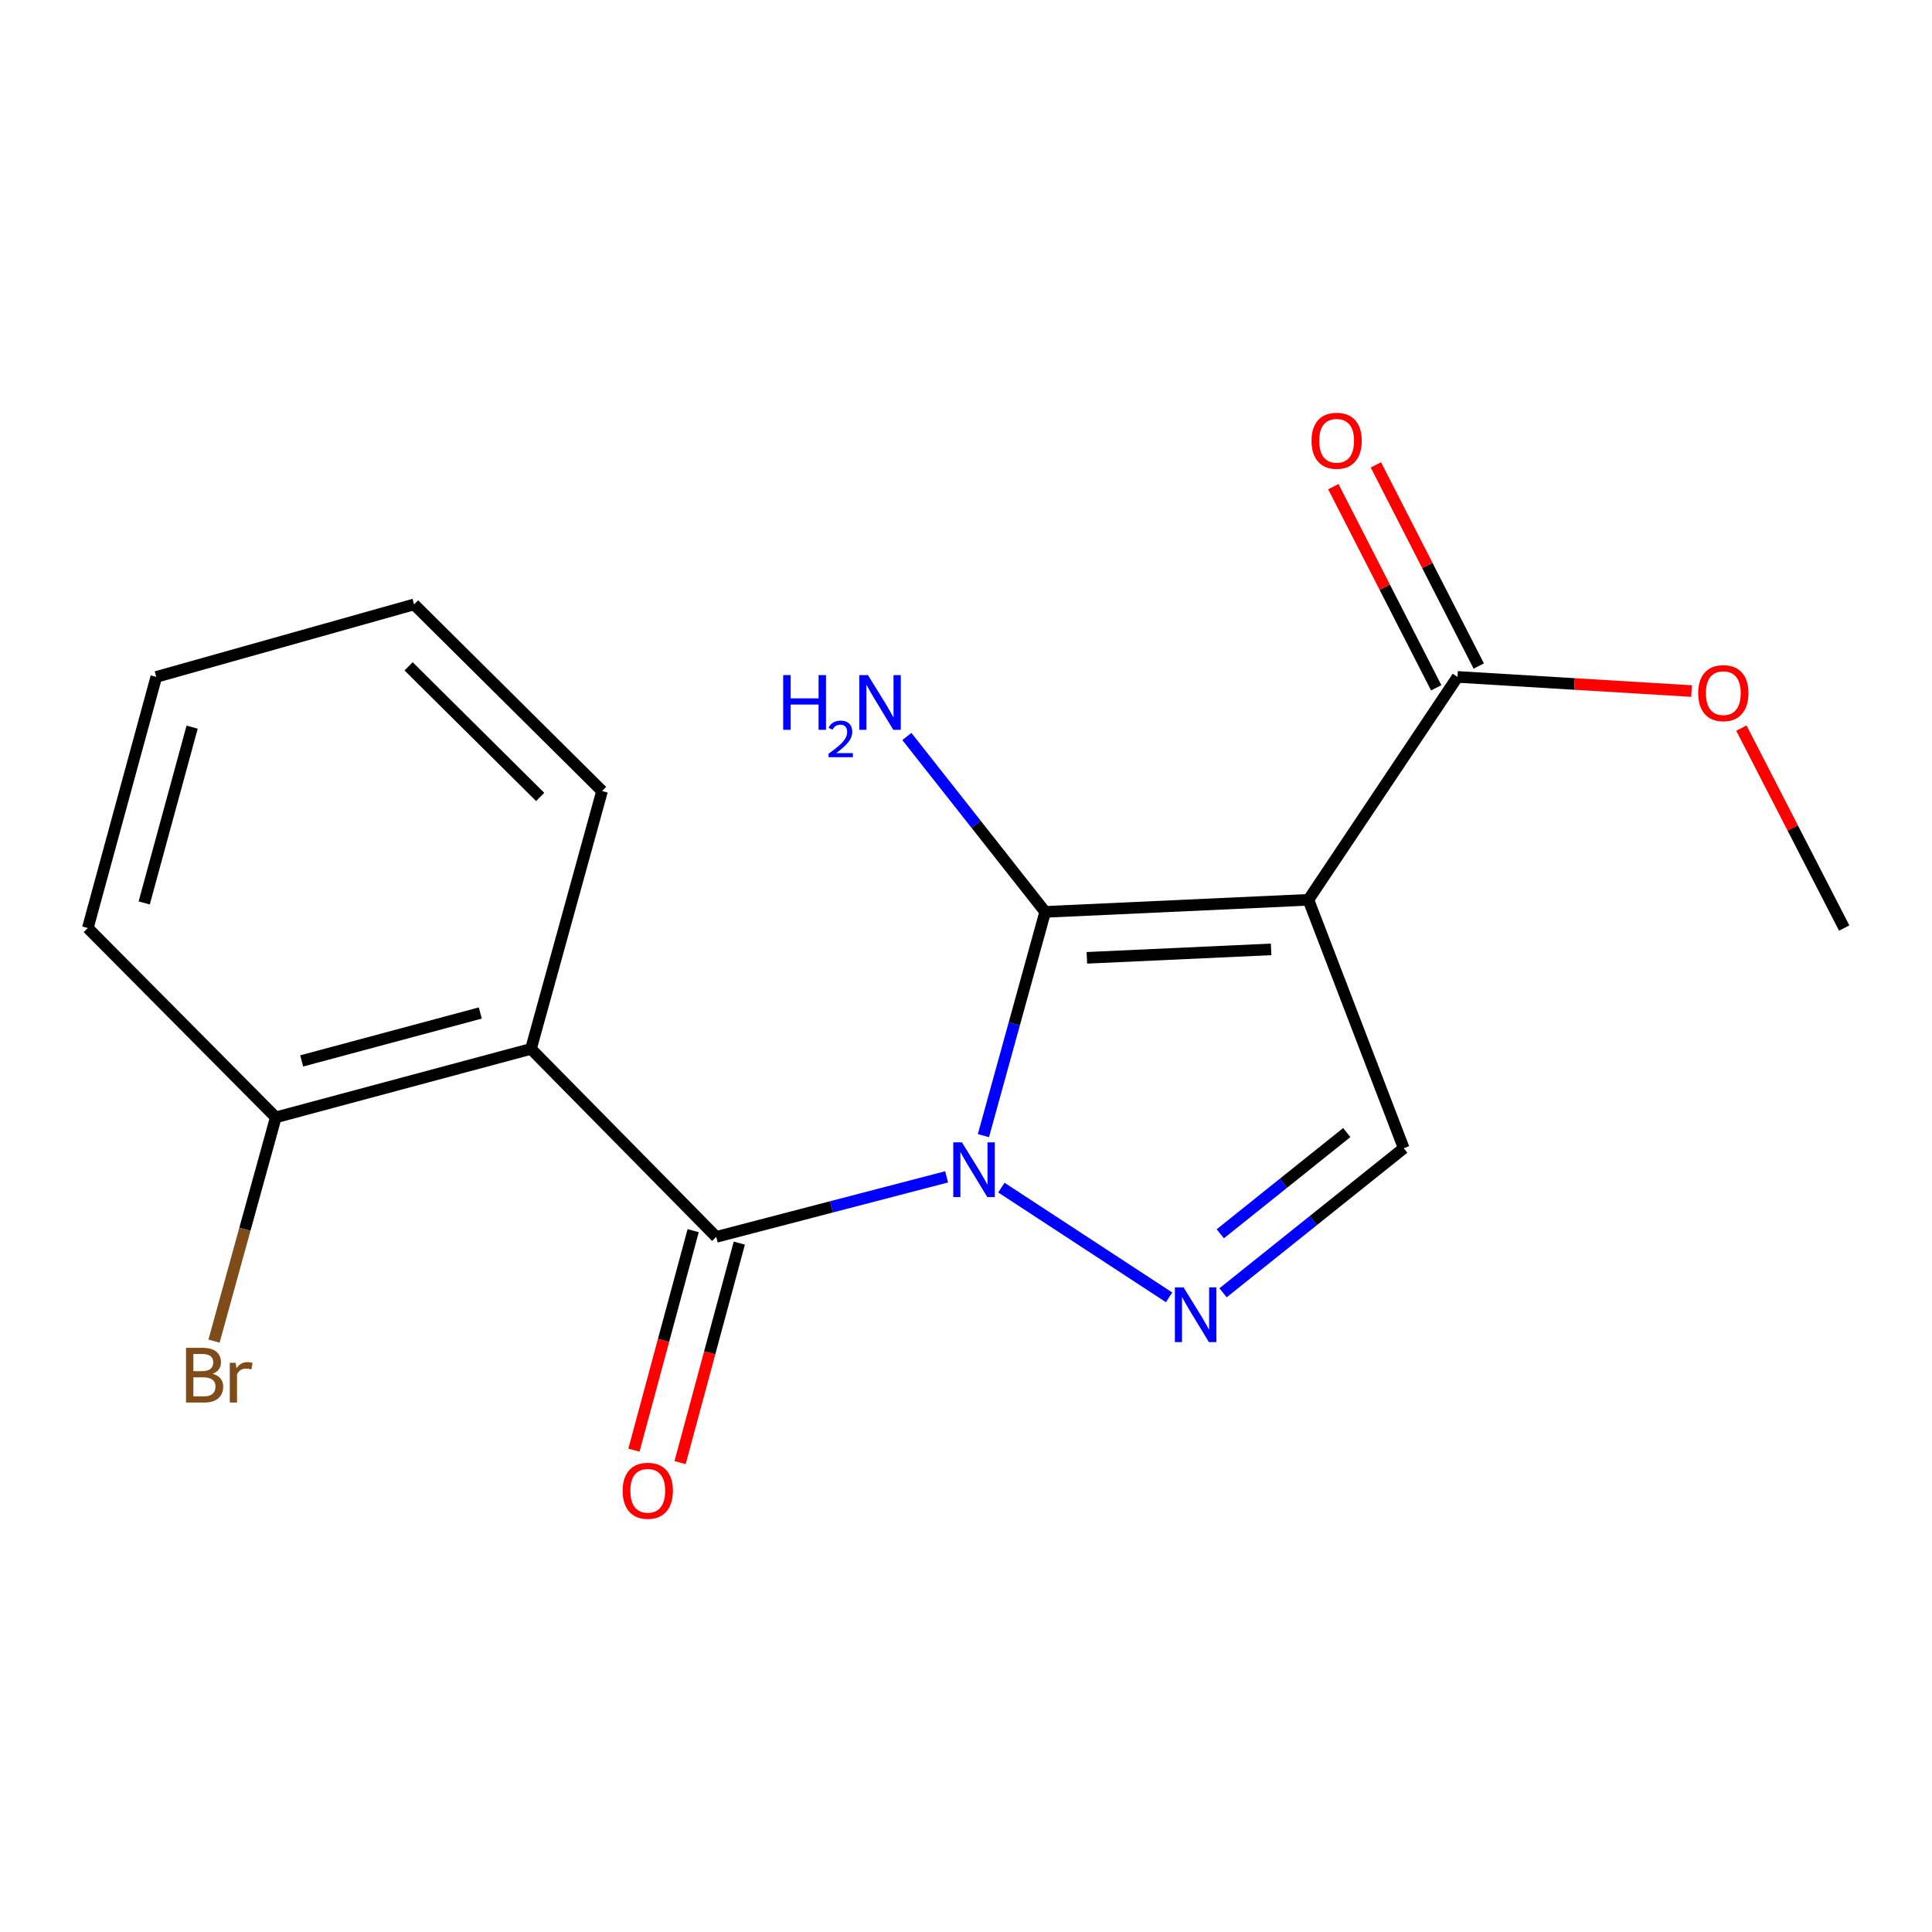 <?xml version='1.0' encoding='iso-8859-1'?>
<svg version='1.1' baseProfile='full'
              xmlns='http://www.w3.org/2000/svg'
                      xmlns:rdkit='http://www.rdkit.org/xml'
                      xmlns:xlink='http://www.w3.org/1999/xlink'
                  xml:space='preserve'
width='1000px' height='1000px' viewBox='0 0 1000 1000'>
<!-- END OF HEADER -->
<rect style='opacity:1.0;fill:#FFFFFF;stroke:none' width='1000' height='1000' x='0' y='0'> </rect>
<path class='bond-0' d='M 509.016,587.815 L 525.003,529.904' style='fill:none;fill-rule:evenodd;stroke:#0000FF;stroke-width:6px;stroke-linecap:butt;stroke-linejoin:miter;stroke-opacity:1' />
<path class='bond-0' d='M 525.003,529.904 L 540.99,471.992' style='fill:none;fill-rule:evenodd;stroke:#000000;stroke-width:6px;stroke-linecap:butt;stroke-linejoin:miter;stroke-opacity:1' />
<path class='bond-2' d='M 489.964,609.134 L 430.342,624.674' style='fill:none;fill-rule:evenodd;stroke:#0000FF;stroke-width:6px;stroke-linecap:butt;stroke-linejoin:miter;stroke-opacity:1' />
<path class='bond-2' d='M 430.342,624.674 L 370.721,640.213' style='fill:none;fill-rule:evenodd;stroke:#000000;stroke-width:6px;stroke-linecap:butt;stroke-linejoin:miter;stroke-opacity:1' />
<path class='bond-3' d='M 518.318,614.707 L 605.116,671.508' style='fill:none;fill-rule:evenodd;stroke:#0000FF;stroke-width:6px;stroke-linecap:butt;stroke-linejoin:miter;stroke-opacity:1' />
<path class='bond-1' d='M 540.99,471.992 L 677.224,465.738' style='fill:none;fill-rule:evenodd;stroke:#000000;stroke-width:6px;stroke-linecap:butt;stroke-linejoin:miter;stroke-opacity:1' />
<path class='bond-1' d='M 562.56,495.771 L 657.924,491.392' style='fill:none;fill-rule:evenodd;stroke:#000000;stroke-width:6px;stroke-linecap:butt;stroke-linejoin:miter;stroke-opacity:1' />
<path class='bond-9' d='M 540.99,471.992 L 505.192,426.598' style='fill:none;fill-rule:evenodd;stroke:#000000;stroke-width:6px;stroke-linecap:butt;stroke-linejoin:miter;stroke-opacity:1' />
<path class='bond-9' d='M 505.192,426.598 L 469.393,381.204' style='fill:none;fill-rule:evenodd;stroke:#0000FF;stroke-width:6px;stroke-linecap:butt;stroke-linejoin:miter;stroke-opacity:1' />
<path class='bond-6' d='M 677.224,465.738 L 754.393,350.37' style='fill:none;fill-rule:evenodd;stroke:#000000;stroke-width:6px;stroke-linecap:butt;stroke-linejoin:miter;stroke-opacity:1' />
<path class='bond-18' d='M 677.224,465.738 L 726.572,594.316' style='fill:none;fill-rule:evenodd;stroke:#000000;stroke-width:6px;stroke-linecap:butt;stroke-linejoin:miter;stroke-opacity:1' />
<path class='bond-4' d='M 370.721,640.213 L 274.83,542.907' style='fill:none;fill-rule:evenodd;stroke:#000000;stroke-width:6px;stroke-linecap:butt;stroke-linejoin:miter;stroke-opacity:1' />
<path class='bond-7' d='M 358.777,636.99 L 343.449,693.794' style='fill:none;fill-rule:evenodd;stroke:#000000;stroke-width:6px;stroke-linecap:butt;stroke-linejoin:miter;stroke-opacity:1' />
<path class='bond-7' d='M 343.449,693.794 L 328.122,750.597' style='fill:none;fill-rule:evenodd;stroke:#FF0000;stroke-width:6px;stroke-linecap:butt;stroke-linejoin:miter;stroke-opacity:1' />
<path class='bond-7' d='M 382.665,643.436 L 367.337,700.239' style='fill:none;fill-rule:evenodd;stroke:#000000;stroke-width:6px;stroke-linecap:butt;stroke-linejoin:miter;stroke-opacity:1' />
<path class='bond-7' d='M 367.337,700.239 L 352.01,757.043' style='fill:none;fill-rule:evenodd;stroke:#FF0000;stroke-width:6px;stroke-linecap:butt;stroke-linejoin:miter;stroke-opacity:1' />
<path class='bond-5' d='M 633.048,669.149 L 679.81,631.732' style='fill:none;fill-rule:evenodd;stroke:#0000FF;stroke-width:6px;stroke-linecap:butt;stroke-linejoin:miter;stroke-opacity:1' />
<path class='bond-5' d='M 679.81,631.732 L 726.572,594.316' style='fill:none;fill-rule:evenodd;stroke:#000000;stroke-width:6px;stroke-linecap:butt;stroke-linejoin:miter;stroke-opacity:1' />
<path class='bond-5' d='M 631.619,638.605 L 664.352,612.413' style='fill:none;fill-rule:evenodd;stroke:#0000FF;stroke-width:6px;stroke-linecap:butt;stroke-linejoin:miter;stroke-opacity:1' />
<path class='bond-5' d='M 664.352,612.413 L 697.085,586.222' style='fill:none;fill-rule:evenodd;stroke:#000000;stroke-width:6px;stroke-linecap:butt;stroke-linejoin:miter;stroke-opacity:1' />
<path class='bond-8' d='M 274.83,542.907 L 142.747,578.343' style='fill:none;fill-rule:evenodd;stroke:#000000;stroke-width:6px;stroke-linecap:butt;stroke-linejoin:miter;stroke-opacity:1' />
<path class='bond-8' d='M 248.606,524.325 L 156.148,549.131' style='fill:none;fill-rule:evenodd;stroke:#000000;stroke-width:6px;stroke-linecap:butt;stroke-linejoin:miter;stroke-opacity:1' />
<path class='bond-13' d='M 274.83,542.907 L 311.628,409.435' style='fill:none;fill-rule:evenodd;stroke:#000000;stroke-width:6px;stroke-linecap:butt;stroke-linejoin:miter;stroke-opacity:1' />
<path class='bond-10' d='M 765.407,344.736 L 738.782,292.679' style='fill:none;fill-rule:evenodd;stroke:#000000;stroke-width:6px;stroke-linecap:butt;stroke-linejoin:miter;stroke-opacity:1' />
<path class='bond-10' d='M 738.782,292.679 L 712.156,240.621' style='fill:none;fill-rule:evenodd;stroke:#FF0000;stroke-width:6px;stroke-linecap:butt;stroke-linejoin:miter;stroke-opacity:1' />
<path class='bond-10' d='M 743.379,356.003 L 716.753,303.945' style='fill:none;fill-rule:evenodd;stroke:#000000;stroke-width:6px;stroke-linecap:butt;stroke-linejoin:miter;stroke-opacity:1' />
<path class='bond-10' d='M 716.753,303.945 L 690.128,251.888' style='fill:none;fill-rule:evenodd;stroke:#FF0000;stroke-width:6px;stroke-linecap:butt;stroke-linejoin:miter;stroke-opacity:1' />
<path class='bond-11' d='M 754.393,350.37 L 814.968,354.031' style='fill:none;fill-rule:evenodd;stroke:#000000;stroke-width:6px;stroke-linecap:butt;stroke-linejoin:miter;stroke-opacity:1' />
<path class='bond-11' d='M 814.968,354.031 L 875.542,357.692' style='fill:none;fill-rule:evenodd;stroke:#FF0000;stroke-width:6px;stroke-linecap:butt;stroke-linejoin:miter;stroke-opacity:1' />
<path class='bond-12' d='M 142.747,578.343 L 126.76,636.255' style='fill:none;fill-rule:evenodd;stroke:#000000;stroke-width:6px;stroke-linecap:butt;stroke-linejoin:miter;stroke-opacity:1' />
<path class='bond-12' d='M 126.76,636.255 L 110.773,694.167' style='fill:none;fill-rule:evenodd;stroke:#7F4C19;stroke-width:6px;stroke-linecap:butt;stroke-linejoin:miter;stroke-opacity:1' />
<path class='bond-14' d='M 142.747,578.343 L 45.455,480.35' style='fill:none;fill-rule:evenodd;stroke:#000000;stroke-width:6px;stroke-linecap:butt;stroke-linejoin:miter;stroke-opacity:1' />
<path class='bond-15' d='M 901.336,376.866 L 927.941,428.608' style='fill:none;fill-rule:evenodd;stroke:#FF0000;stroke-width:6px;stroke-linecap:butt;stroke-linejoin:miter;stroke-opacity:1' />
<path class='bond-15' d='M 927.941,428.608 L 954.545,480.35' style='fill:none;fill-rule:evenodd;stroke:#000000;stroke-width:6px;stroke-linecap:butt;stroke-linejoin:miter;stroke-opacity:1' />
<path class='bond-16' d='M 311.628,409.435 L 214.321,312.844' style='fill:none;fill-rule:evenodd;stroke:#000000;stroke-width:6px;stroke-linecap:butt;stroke-linejoin:miter;stroke-opacity:1' />
<path class='bond-16' d='M 279.601,412.506 L 211.487,344.892' style='fill:none;fill-rule:evenodd;stroke:#000000;stroke-width:6px;stroke-linecap:butt;stroke-linejoin:miter;stroke-opacity:1' />
<path class='bond-19' d='M 45.455,480.35 L 80.891,350.37' style='fill:none;fill-rule:evenodd;stroke:#000000;stroke-width:6px;stroke-linecap:butt;stroke-linejoin:miter;stroke-opacity:1' />
<path class='bond-19' d='M 74.641,467.361 L 99.447,376.375' style='fill:none;fill-rule:evenodd;stroke:#000000;stroke-width:6px;stroke-linecap:butt;stroke-linejoin:miter;stroke-opacity:1' />
<path class='bond-17' d='M 214.321,312.844 L 80.891,350.37' style='fill:none;fill-rule:evenodd;stroke:#000000;stroke-width:6px;stroke-linecap:butt;stroke-linejoin:miter;stroke-opacity:1' />
<path  class='atom-0' d='M 497.891 591.276
L 507.171 606.276
Q 508.091 607.756, 509.571 610.436
Q 511.051 613.116, 511.131 613.276
L 511.131 591.276
L 514.891 591.276
L 514.891 619.596
L 511.011 619.596
L 501.051 603.196
Q 499.891 601.276, 498.651 599.076
Q 497.451 596.876, 497.091 596.196
L 497.091 619.596
L 493.411 619.596
L 493.411 591.276
L 497.891 591.276
' fill='#0000FF'/>
<path  class='atom-4' d='M 612.6 666.342
L 621.88 681.342
Q 622.8 682.822, 624.28 685.502
Q 625.76 688.182, 625.84 688.342
L 625.84 666.342
L 629.6 666.342
L 629.6 694.662
L 625.72 694.662
L 615.76 678.262
Q 614.6 676.342, 613.36 674.142
Q 612.16 671.942, 611.8 671.262
L 611.8 694.662
L 608.12 694.662
L 608.12 666.342
L 612.6 666.342
' fill='#0000FF'/>
<path  class='atom-8' d='M 322.284 771.62
Q 322.284 764.82, 325.644 761.02
Q 329.004 757.22, 335.284 757.22
Q 341.564 757.22, 344.924 761.02
Q 348.284 764.82, 348.284 771.62
Q 348.284 778.5, 344.884 782.42
Q 341.484 786.3, 335.284 786.3
Q 329.044 786.3, 325.644 782.42
Q 322.284 778.54, 322.284 771.62
M 335.284 783.1
Q 339.604 783.1, 341.924 780.22
Q 344.284 777.3, 344.284 771.62
Q 344.284 766.06, 341.924 763.26
Q 339.604 760.42, 335.284 760.42
Q 330.964 760.42, 328.604 763.22
Q 326.284 766.02, 326.284 771.62
Q 326.284 777.34, 328.604 780.22
Q 330.964 783.1, 335.284 783.1
' fill='#FF0000'/>
<path  class='atom-10' d='M 405.372 349.433
L 409.212 349.433
L 409.212 361.473
L 423.692 361.473
L 423.692 349.433
L 427.532 349.433
L 427.532 377.753
L 423.692 377.753
L 423.692 364.673
L 409.212 364.673
L 409.212 377.753
L 405.372 377.753
L 405.372 349.433
' fill='#0000FF'/>
<path  class='atom-10' d='M 428.905 376.759
Q 429.591 374.991, 431.228 374.014
Q 432.865 373.011, 435.135 373.011
Q 437.96 373.011, 439.544 374.542
Q 441.128 376.073, 441.128 378.792
Q 441.128 381.564, 439.069 384.151
Q 437.036 386.739, 432.812 389.801
L 441.445 389.801
L 441.445 391.913
L 428.852 391.913
L 428.852 390.144
Q 432.337 387.663, 434.396 385.815
Q 436.482 383.967, 437.485 382.303
Q 438.488 380.64, 438.488 378.924
Q 438.488 377.129, 437.591 376.126
Q 436.693 375.123, 435.135 375.123
Q 433.631 375.123, 432.627 375.73
Q 431.624 376.337, 430.911 377.683
L 428.905 376.759
' fill='#0000FF'/>
<path  class='atom-10' d='M 449.245 349.433
L 458.525 364.433
Q 459.445 365.913, 460.925 368.593
Q 462.405 371.273, 462.485 371.433
L 462.485 349.433
L 466.245 349.433
L 466.245 377.753
L 462.365 377.753
L 452.405 361.353
Q 451.245 359.433, 450.005 357.233
Q 448.805 355.033, 448.445 354.353
L 448.445 377.753
L 444.765 377.753
L 444.765 349.433
L 449.245 349.433
' fill='#0000FF'/>
<path  class='atom-11' d='M 678.836 228.14
Q 678.836 221.34, 682.196 217.54
Q 685.556 213.74, 691.836 213.74
Q 698.116 213.74, 701.476 217.54
Q 704.836 221.34, 704.836 228.14
Q 704.836 235.02, 701.436 238.94
Q 698.036 242.82, 691.836 242.82
Q 685.596 242.82, 682.196 238.94
Q 678.836 235.06, 678.836 228.14
M 691.836 239.62
Q 696.156 239.62, 698.476 236.74
Q 700.836 233.82, 700.836 228.14
Q 700.836 222.58, 698.476 219.78
Q 696.156 216.94, 691.836 216.94
Q 687.516 216.94, 685.156 219.74
Q 682.836 222.54, 682.836 228.14
Q 682.836 233.86, 685.156 236.74
Q 687.516 239.62, 691.836 239.62
' fill='#FF0000'/>
<path  class='atom-12' d='M 878.988 358.766
Q 878.988 351.966, 882.348 348.166
Q 885.708 344.366, 891.988 344.366
Q 898.268 344.366, 901.628 348.166
Q 904.988 351.966, 904.988 358.766
Q 904.988 365.646, 901.588 369.566
Q 898.188 373.446, 891.988 373.446
Q 885.748 373.446, 882.348 369.566
Q 878.988 365.686, 878.988 358.766
M 891.988 370.246
Q 896.308 370.246, 898.628 367.366
Q 900.988 364.446, 900.988 358.766
Q 900.988 353.206, 898.628 350.406
Q 896.308 347.566, 891.988 347.566
Q 887.668 347.566, 885.308 350.366
Q 882.988 353.166, 882.988 358.766
Q 882.988 364.486, 885.308 367.366
Q 887.668 370.246, 891.988 370.246
' fill='#FF0000'/>
<path  class='atom-13' d='M 110.048 711.067
Q 112.768 711.827, 114.128 713.507
Q 115.528 715.147, 115.528 717.587
Q 115.528 721.507, 113.008 723.747
Q 110.528 725.947, 105.808 725.947
L 96.288 725.947
L 96.288 697.627
L 104.648 697.627
Q 109.488 697.627, 111.928 699.587
Q 114.368 701.547, 114.368 705.147
Q 114.368 709.427, 110.048 711.067
M 100.088 700.827
L 100.088 709.707
L 104.648 709.707
Q 107.448 709.707, 108.888 708.587
Q 110.368 707.427, 110.368 705.147
Q 110.368 700.827, 104.648 700.827
L 100.088 700.827
M 105.808 722.747
Q 108.568 722.747, 110.048 721.427
Q 111.528 720.107, 111.528 717.587
Q 111.528 715.267, 109.888 714.107
Q 108.288 712.907, 105.208 712.907
L 100.088 712.907
L 100.088 722.747
L 105.808 722.747
' fill='#7F4C19'/>
<path  class='atom-13' d='M 121.968 705.387
L 122.408 708.227
Q 124.568 705.027, 128.088 705.027
Q 129.208 705.027, 130.728 705.427
L 130.128 708.787
Q 128.408 708.387, 127.448 708.387
Q 125.768 708.387, 124.648 709.067
Q 123.568 709.707, 122.688 711.267
L 122.688 725.947
L 118.928 725.947
L 118.928 705.387
L 121.968 705.387
' fill='#7F4C19'/>
</svg>
